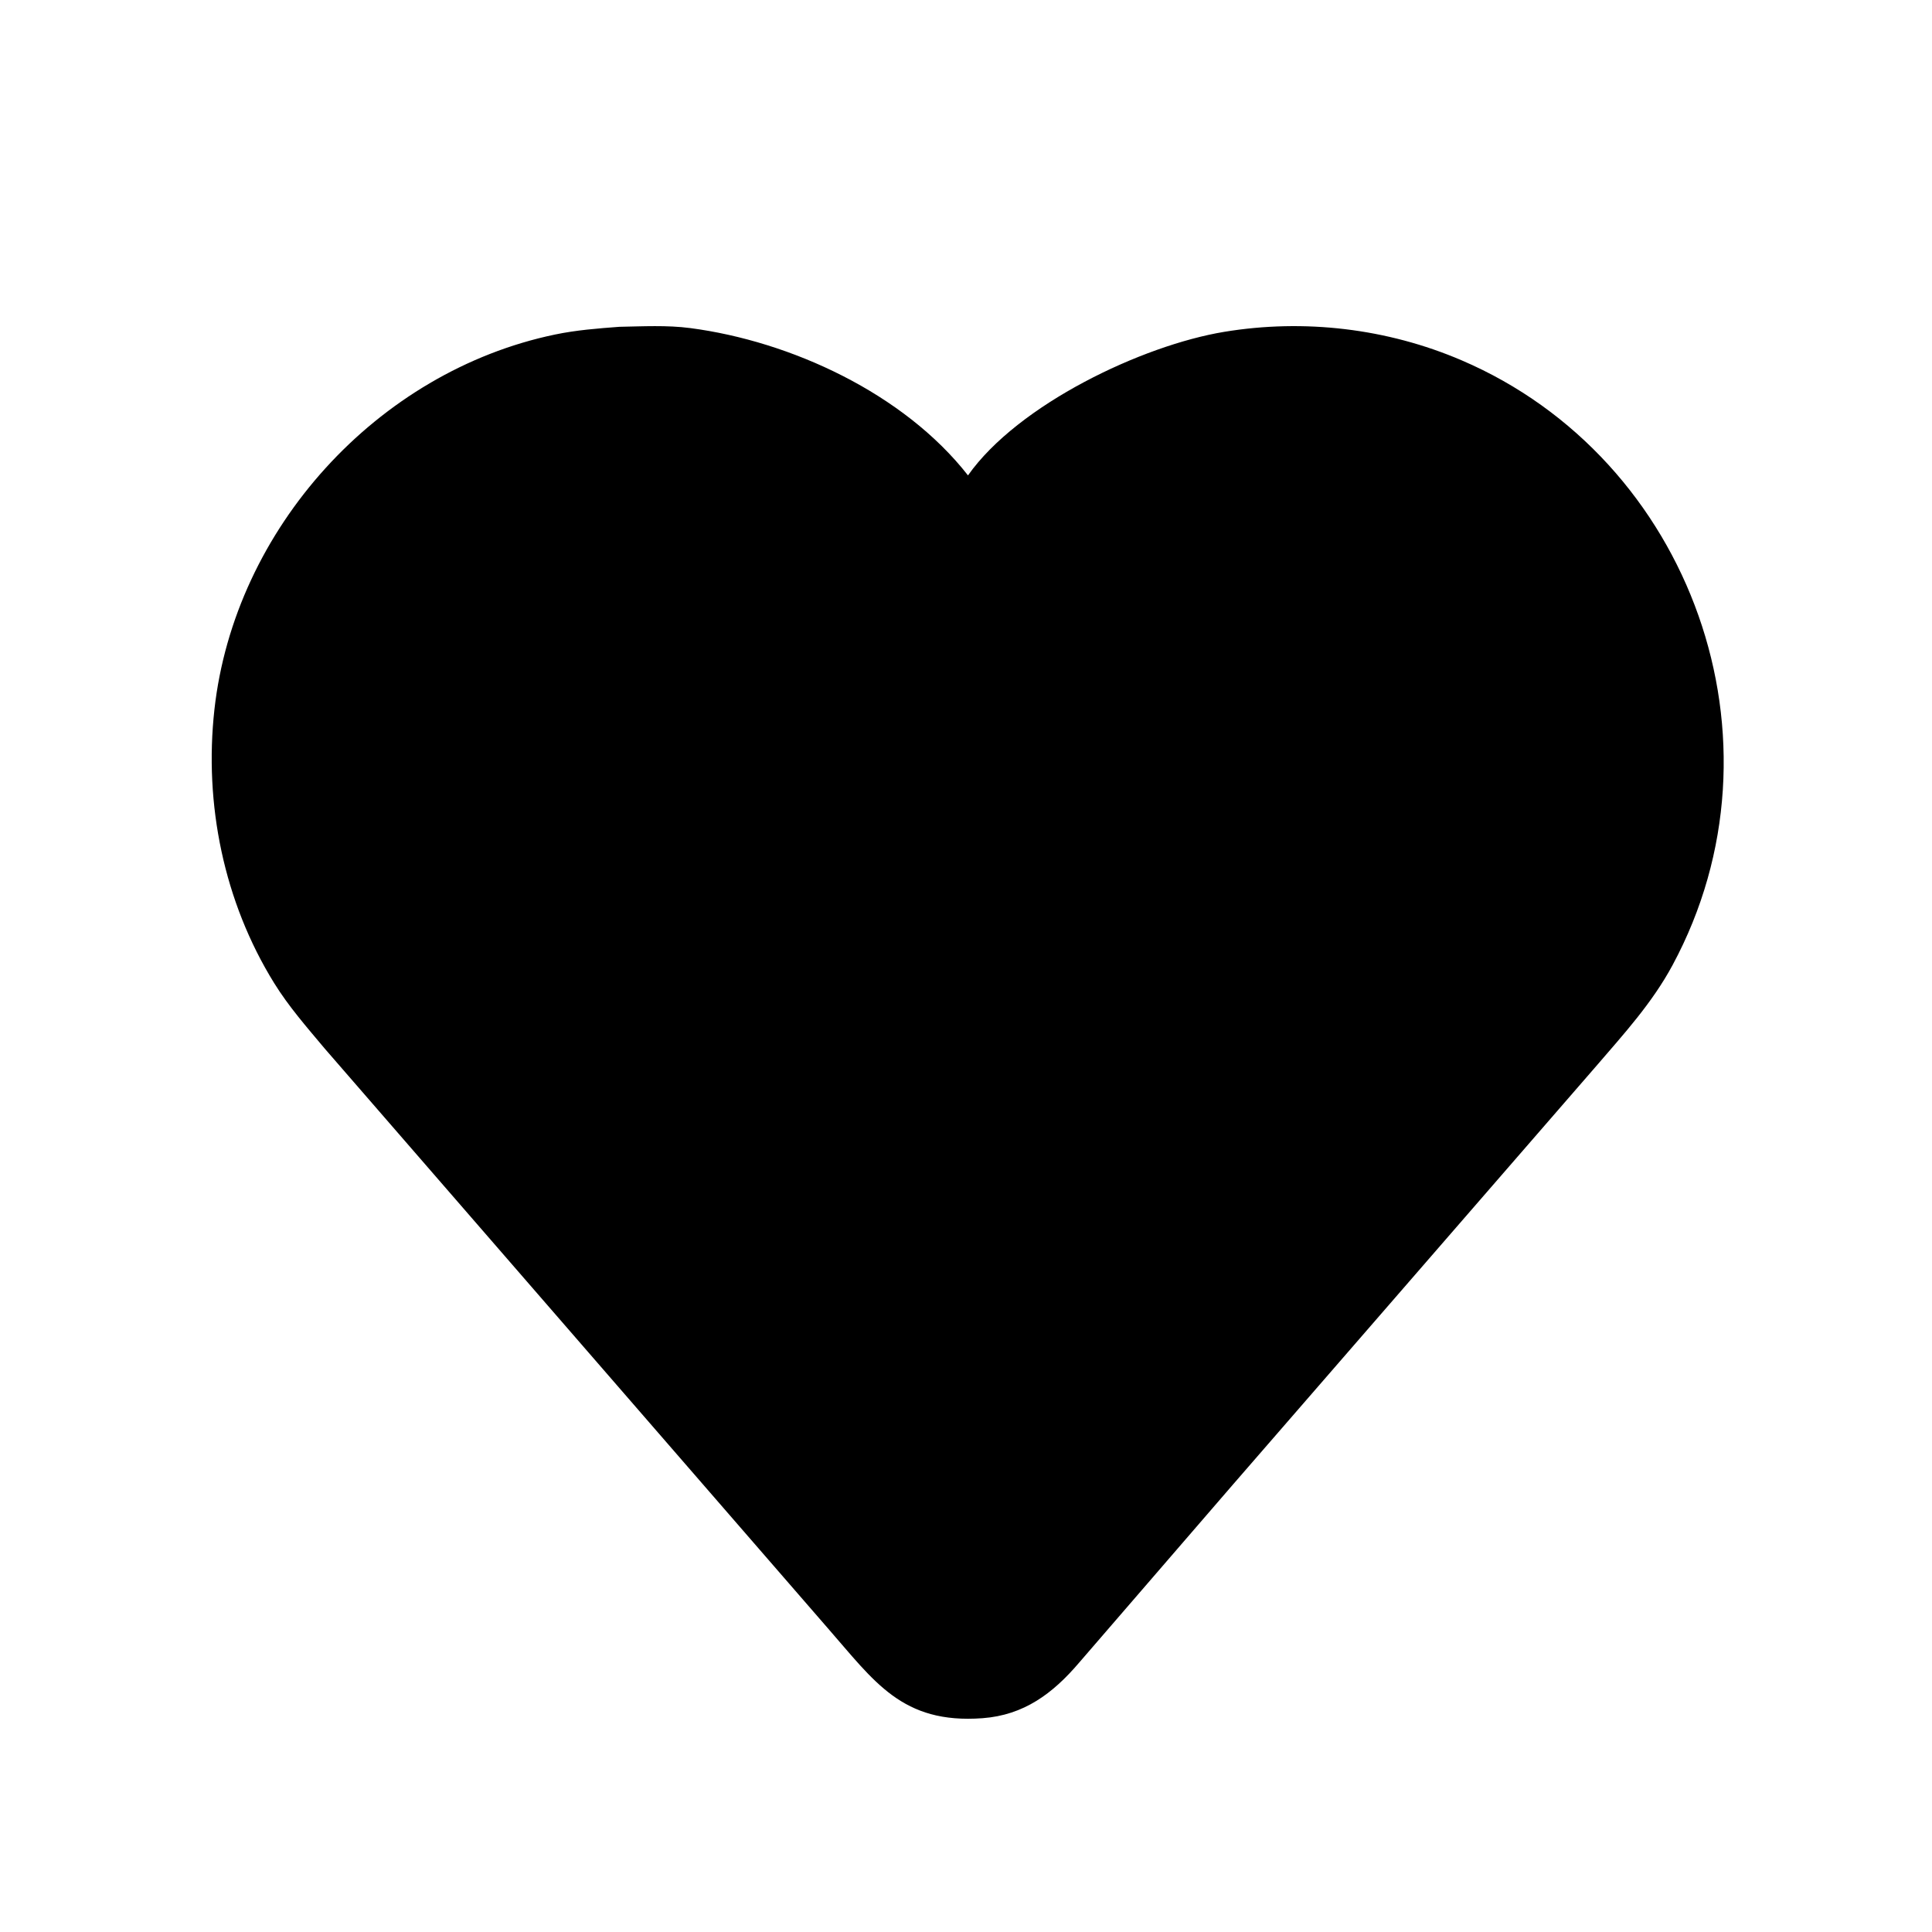 <svg version="1.1" xmlns="http://www.w3.org/2000/svg" style="display: block;" viewBox="0 0 2048 2048" width="640" height="640">
<path transform="translate(0,0)" fill="rgb(0,0,0)" d="M 1307.31 1573.3 L 1143.7 1762.73 C 1116.01 1795.19 1085.4 1818.11 1041.54 1821.36 C 956.06 1827.71 926.829 1782.26 877.5 1725.95 L 344.169 1111.48 C 325.286 1088.92 306.125 1067.16 290.574 1042.04 C 237.321 956.023 216.162 852.404 227.297 752.132 C 248.562 560.619 399.698 393.831 588.46 354.593 C 610.968 349.914 633.729 348.145 656.609 346.427 C 681.394 345.973 707.075 344.552 731.659 347.773 C 838.347 361.755 958.158 417.032 1026.11 503.935 C 1079.19 428.724 1210.7 366.109 1297.83 351.746 C 1382.5 337.788 1470.33 348.106 1549.28 381.906 C 1792.81 486.163 1900.97 785.529 1772.95 1023.13 C 1751.27 1063.36 1721.39 1095.96 1691.85 1130.35 L 1307.31 1573.3 z"/>
</svg>